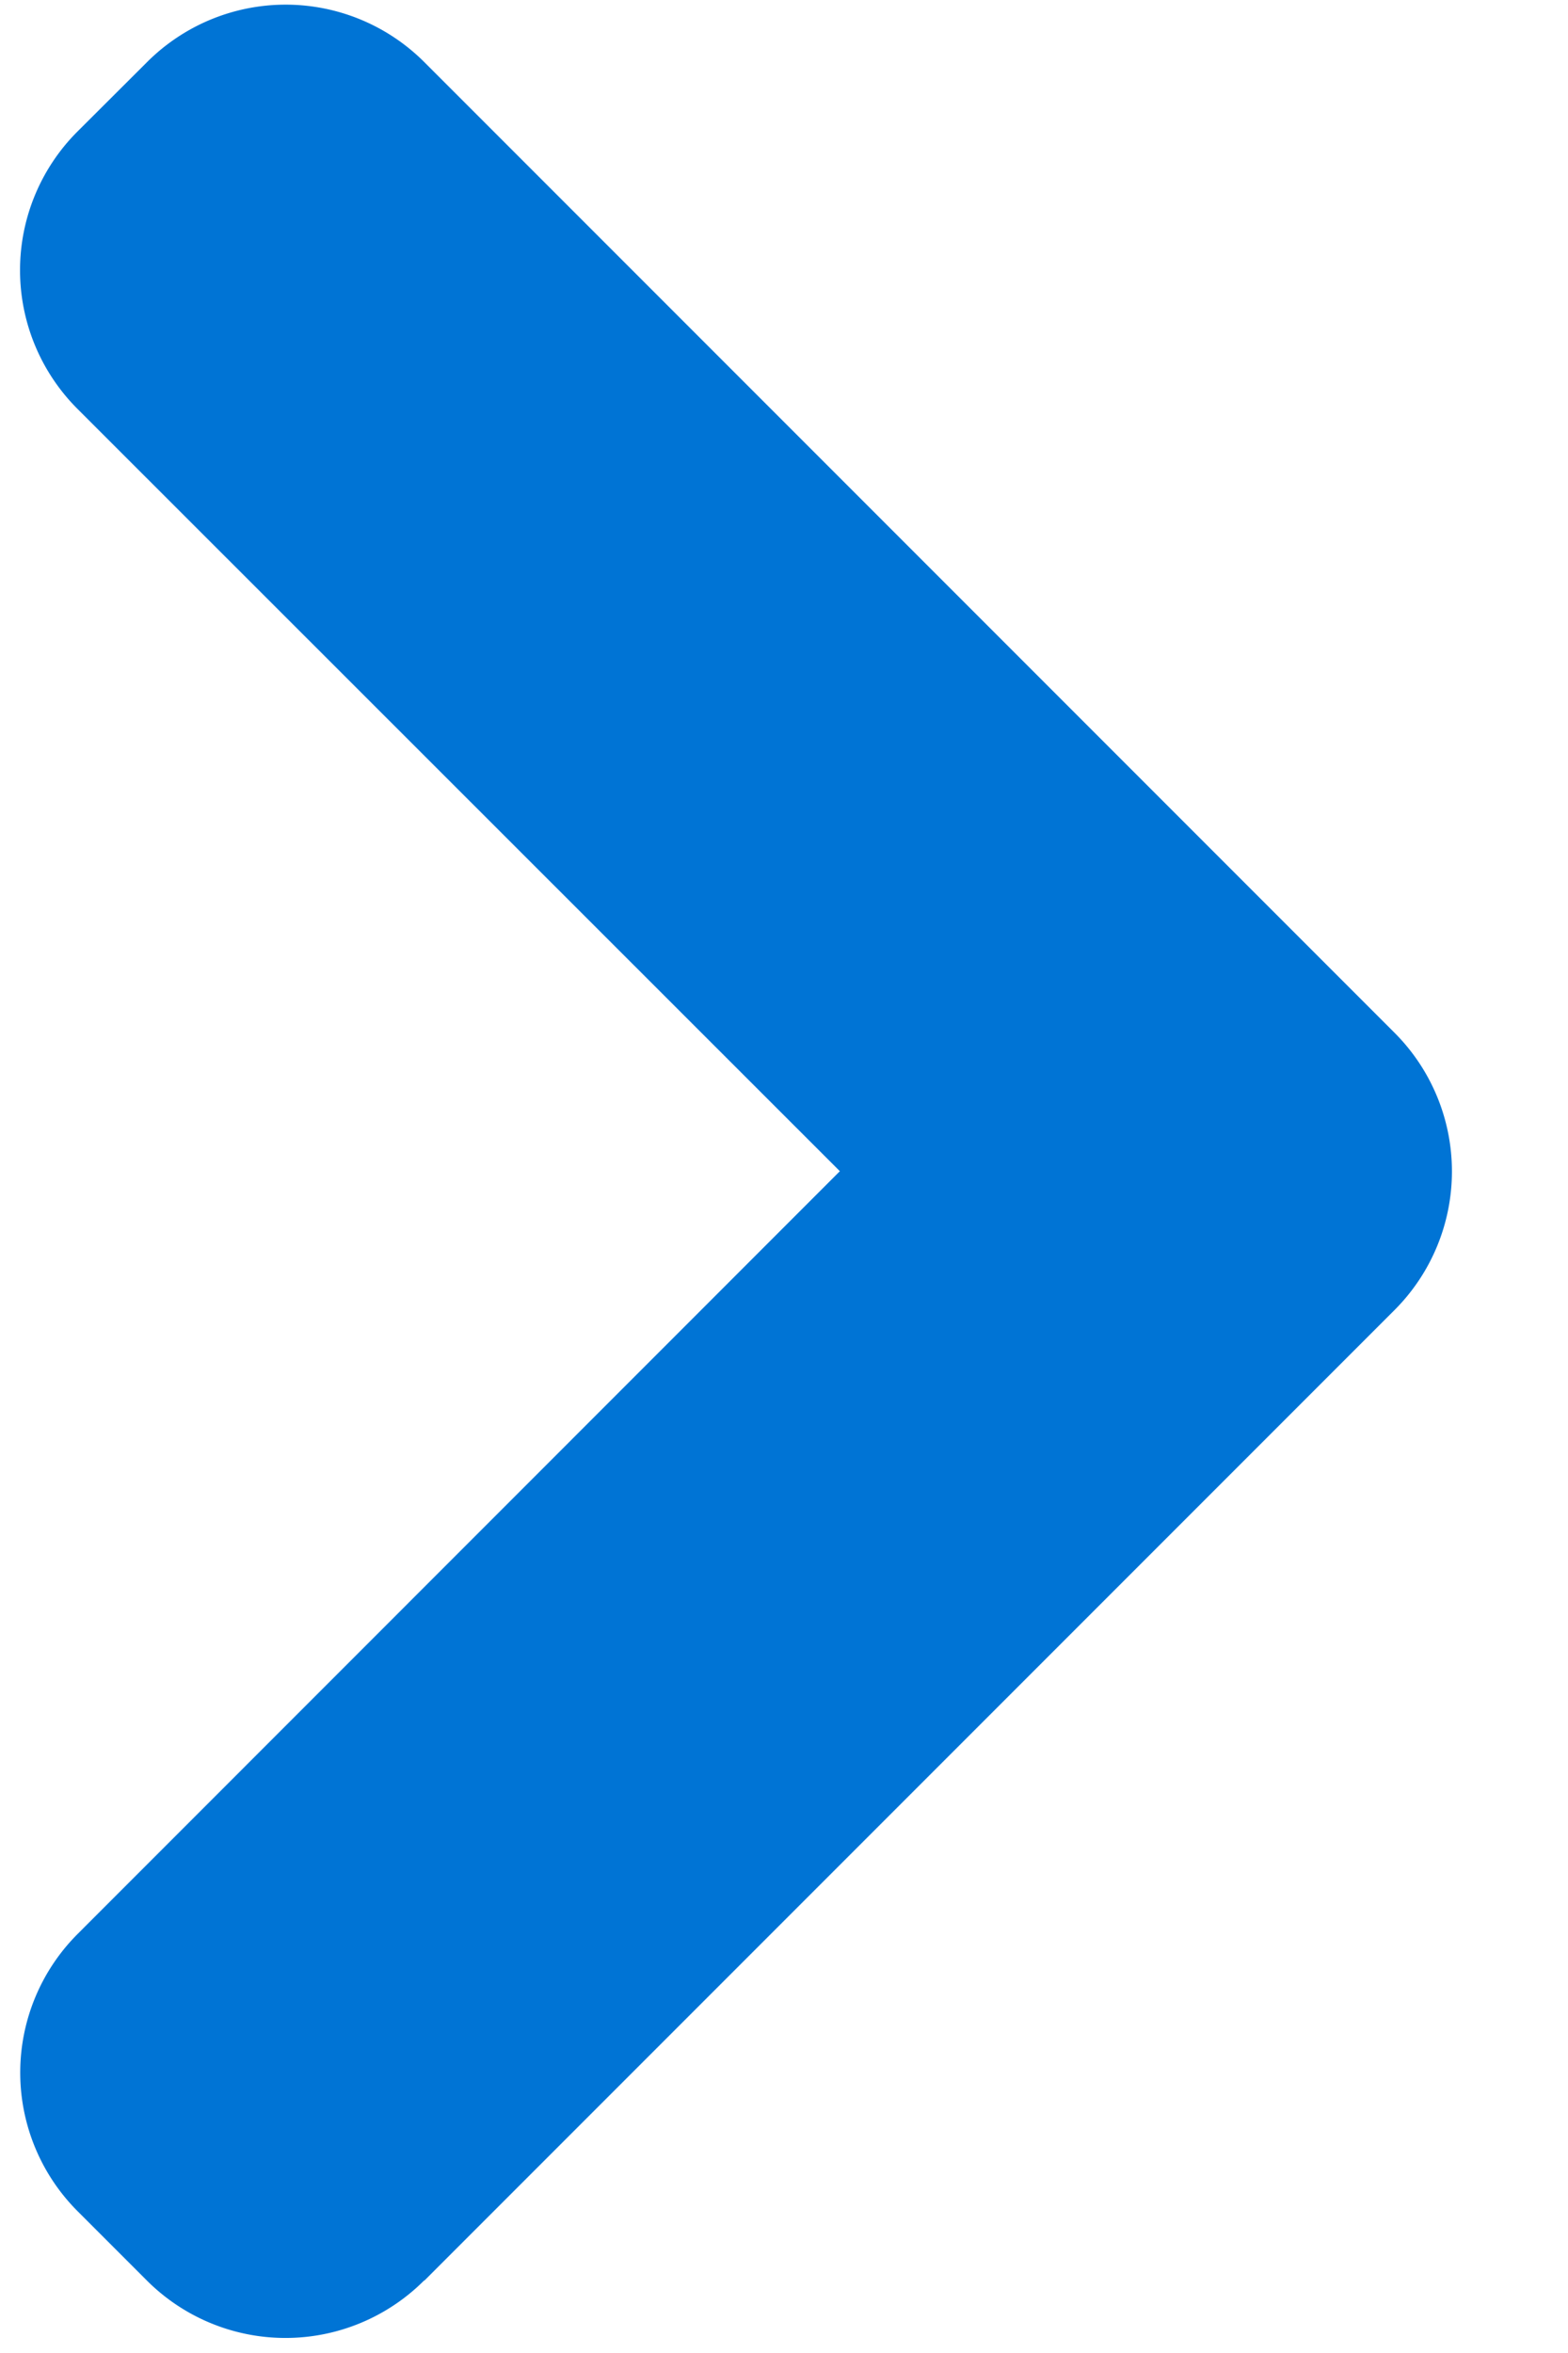 <svg width="8" height="12" xmlns="http://www.w3.org/2000/svg"><path fill="none" d="M-1-1h582v402H-1z"/><g><path d="M2.164 11.63a1 1 0 0 1-1.415 0l-.353-.353a1 1 0 0 1 0-1.414l3.889-3.89-3.89-3.888a1 1 0 0 1 0-1.414L.75.317a1 1 0 0 1 1.415 0l4.95 4.95a1 1 0 0 1 0 1.414l-4.95 4.95z" fill="#0074d5"/></g></svg>